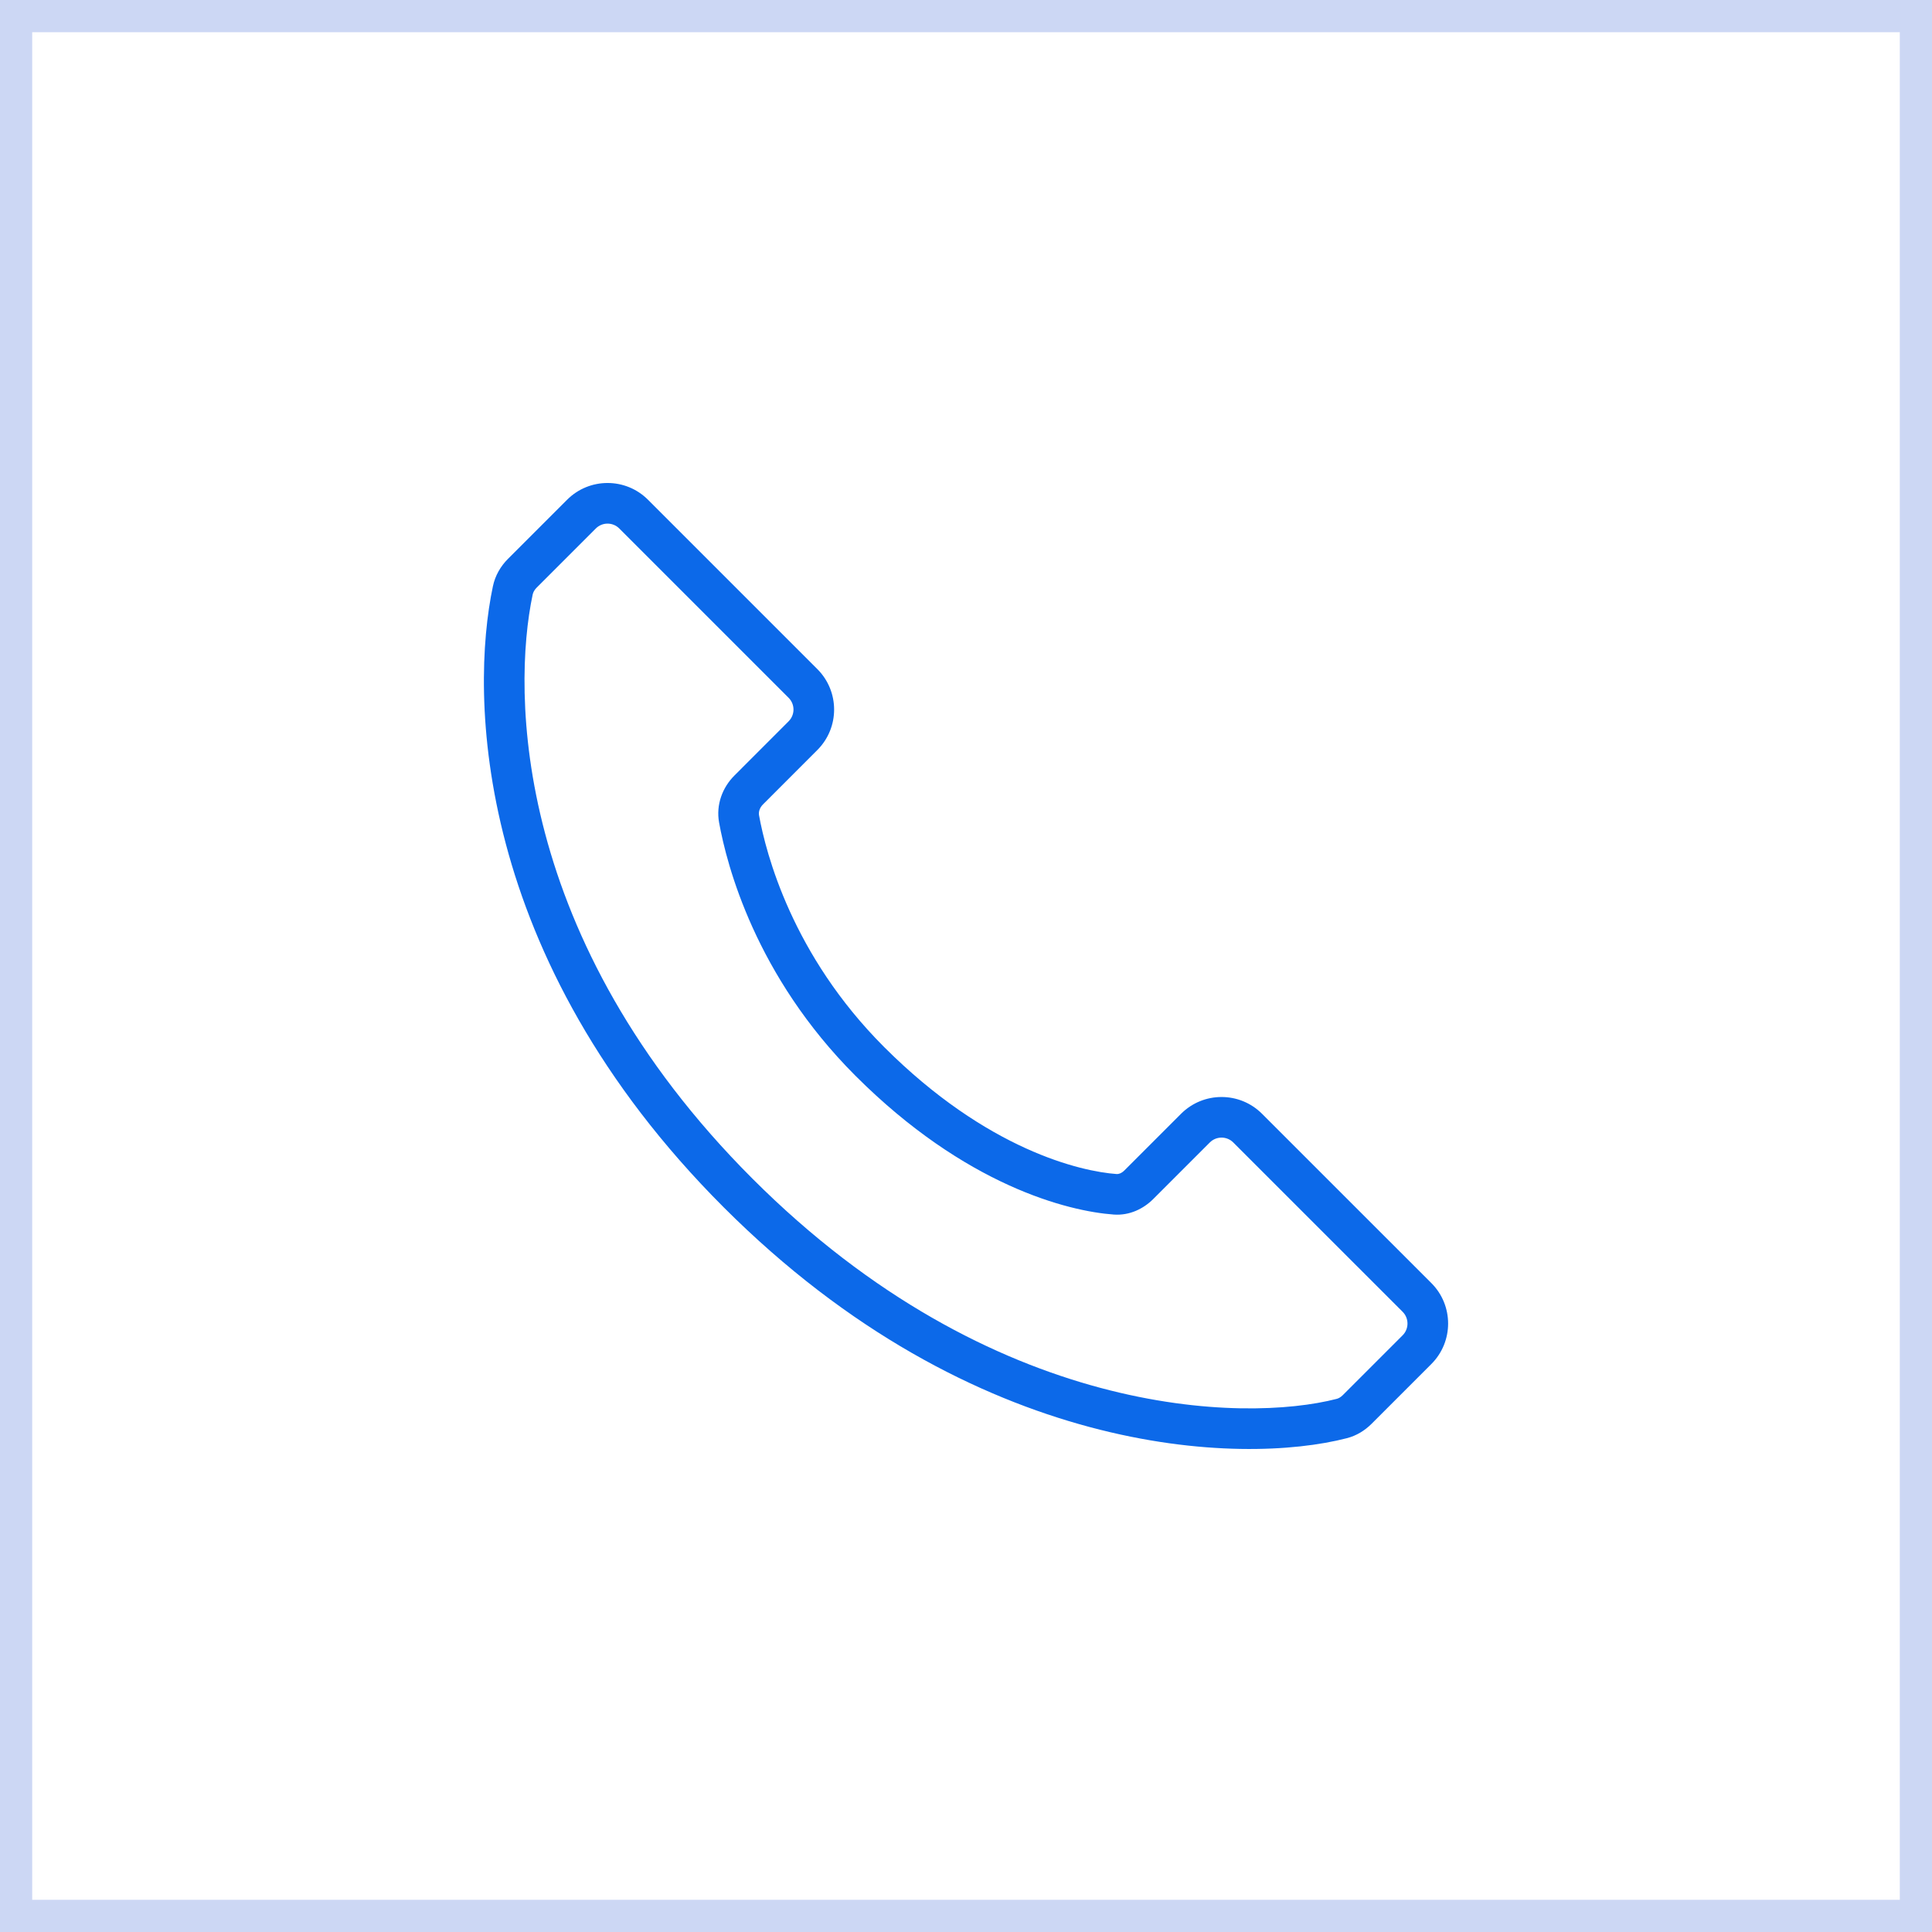 <?xml version="1.0" encoding="UTF-8"?> <svg xmlns="http://www.w3.org/2000/svg" width="60" height="60" viewBox="0 0 60 60" fill="none"><rect width="60" height="60" fill="white"></rect><rect x="0.5" y="0.5" width="59" height="59" stroke="#003ACC" stroke-opacity="0.2"></rect><path fill-rule="evenodd" clip-rule="evenodd" d="M16.666 18.25C16.597 18.319 16.557 18.395 16.542 18.467C15.903 21.486 15.933 29.168 23.368 36.604C30.832 44.067 38.653 44.183 41.513 43.443C41.571 43.428 41.636 43.392 41.7 43.329L43.56 41.469C43.761 41.268 43.761 40.941 43.56 40.739L38.301 35.481C38.1 35.279 37.773 35.279 37.571 35.481L35.814 37.238C35.518 37.534 35.086 37.755 34.589 37.719C33.167 37.616 29.979 36.822 26.565 33.407C23.463 30.305 22.572 26.874 22.332 25.545C22.231 24.986 22.44 24.453 22.807 24.086L24.491 22.401C24.693 22.199 24.693 21.873 24.491 21.671L19.233 16.413C19.031 16.211 18.705 16.211 18.503 16.413L16.666 18.25ZM15.308 18.206C15.378 17.872 15.55 17.582 15.774 17.358L17.611 15.521C18.305 14.826 19.431 14.826 20.125 15.521L25.383 20.779C26.078 21.473 26.078 22.599 25.383 23.293L23.699 24.978C23.588 25.088 23.554 25.216 23.573 25.321C23.787 26.503 24.6 29.659 27.457 32.516C30.655 35.713 33.558 36.38 34.68 36.461C34.736 36.465 34.826 36.442 34.922 36.346L36.679 34.589C37.373 33.895 38.499 33.895 39.193 34.589L44.452 39.847C45.146 40.541 45.146 41.667 44.452 42.361L42.592 44.221C42.39 44.422 42.132 44.586 41.829 44.664C38.545 45.514 30.262 45.281 22.477 37.496C14.701 29.72 14.592 21.587 15.308 18.206Z" fill="#0C69E9"></path></svg> 